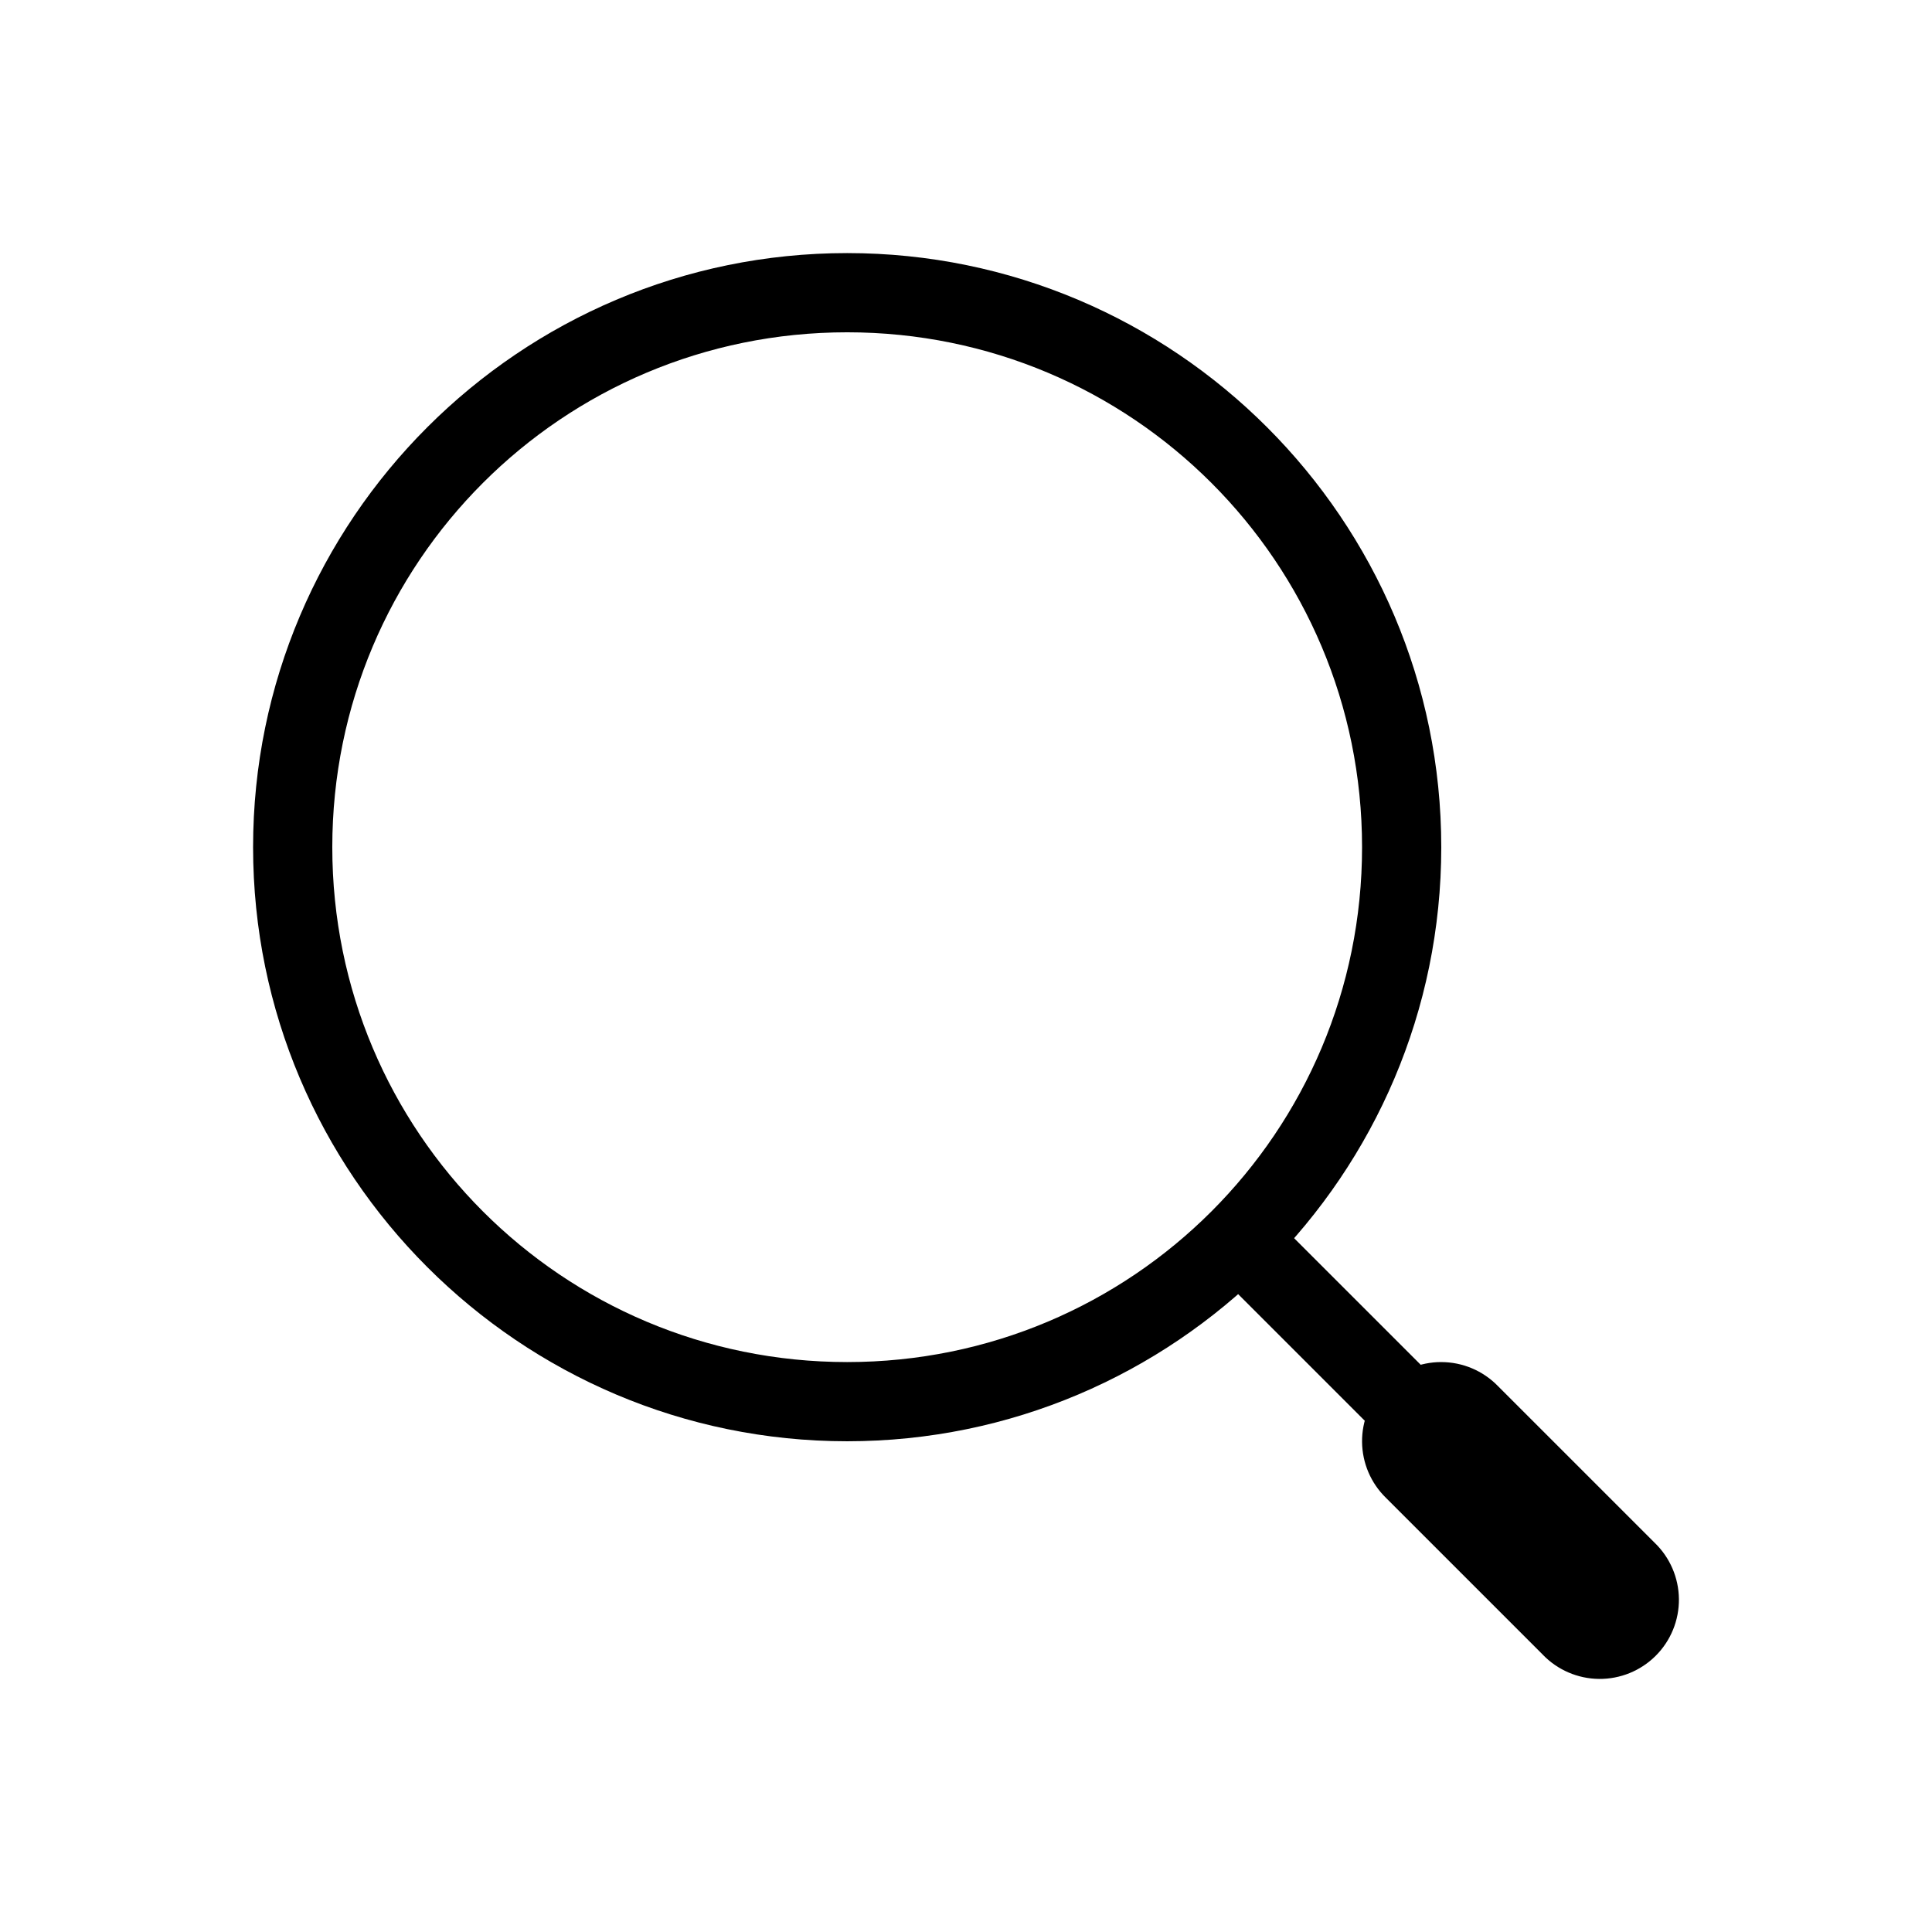 <?xml version="1.0" encoding="UTF-8"?>
<!-- Uploaded to: ICON Repo, www.svgrepo.com, Generator: ICON Repo Mixer Tools -->
<svg fill="#000000" width="800px" height="800px" version="1.1" viewBox="144 144 512 512" xmlns="http://www.w3.org/2000/svg">
 <g>
  <path d="m525.93 504.96c-5.598 0.004-10.957 2.238-14.895 6.215-3.938 3.973-6.125 9.355-6.074 14.949 0.051 5.594 2.336 10.938 6.348 14.836l41.531 41.527-0.004 0.004c3.906 4.062 9.281 6.383 14.914 6.438 5.633 0.055 11.055-2.156 15.039-6.141 3.984-3.984 6.195-9.402 6.141-15.039-0.059-5.633-2.379-11.008-6.441-14.91l-41.531-41.527h0.004c-3.949-4.059-9.371-6.348-15.031-6.348z"/>
  <path d="m368.51 211.07c-86.828 0-157.44 70.613-157.44 157.44 0 86.824 70.613 157.44 157.44 157.44 86.824 0 157.44-70.613 157.44-157.44 0-86.828-70.613-157.44-157.44-157.44zm0 20.992c75.48 0 136.45 60.965 136.45 136.45 0 75.48-60.965 136.45-136.45 136.45-75.484-0.004-136.45-60.969-136.45-136.45 0-75.484 60.965-136.45 136.45-136.45z"/>
  <path d="m473.46 462.98c-4.269 0-8.109 2.586-9.715 6.539-1.609 3.957-0.656 8.488 2.398 11.465l52.238 52.234c1.953 2.035 4.641 3.203 7.461 3.231 2.82 0.031 5.535-1.074 7.531-3.07 1.992-1.996 3.102-4.707 3.07-7.527-0.031-2.82-1.195-5.512-3.231-7.465l-52.238-52.234c-1.973-2.027-4.688-3.172-7.519-3.172z"/>
 </g>
</svg>